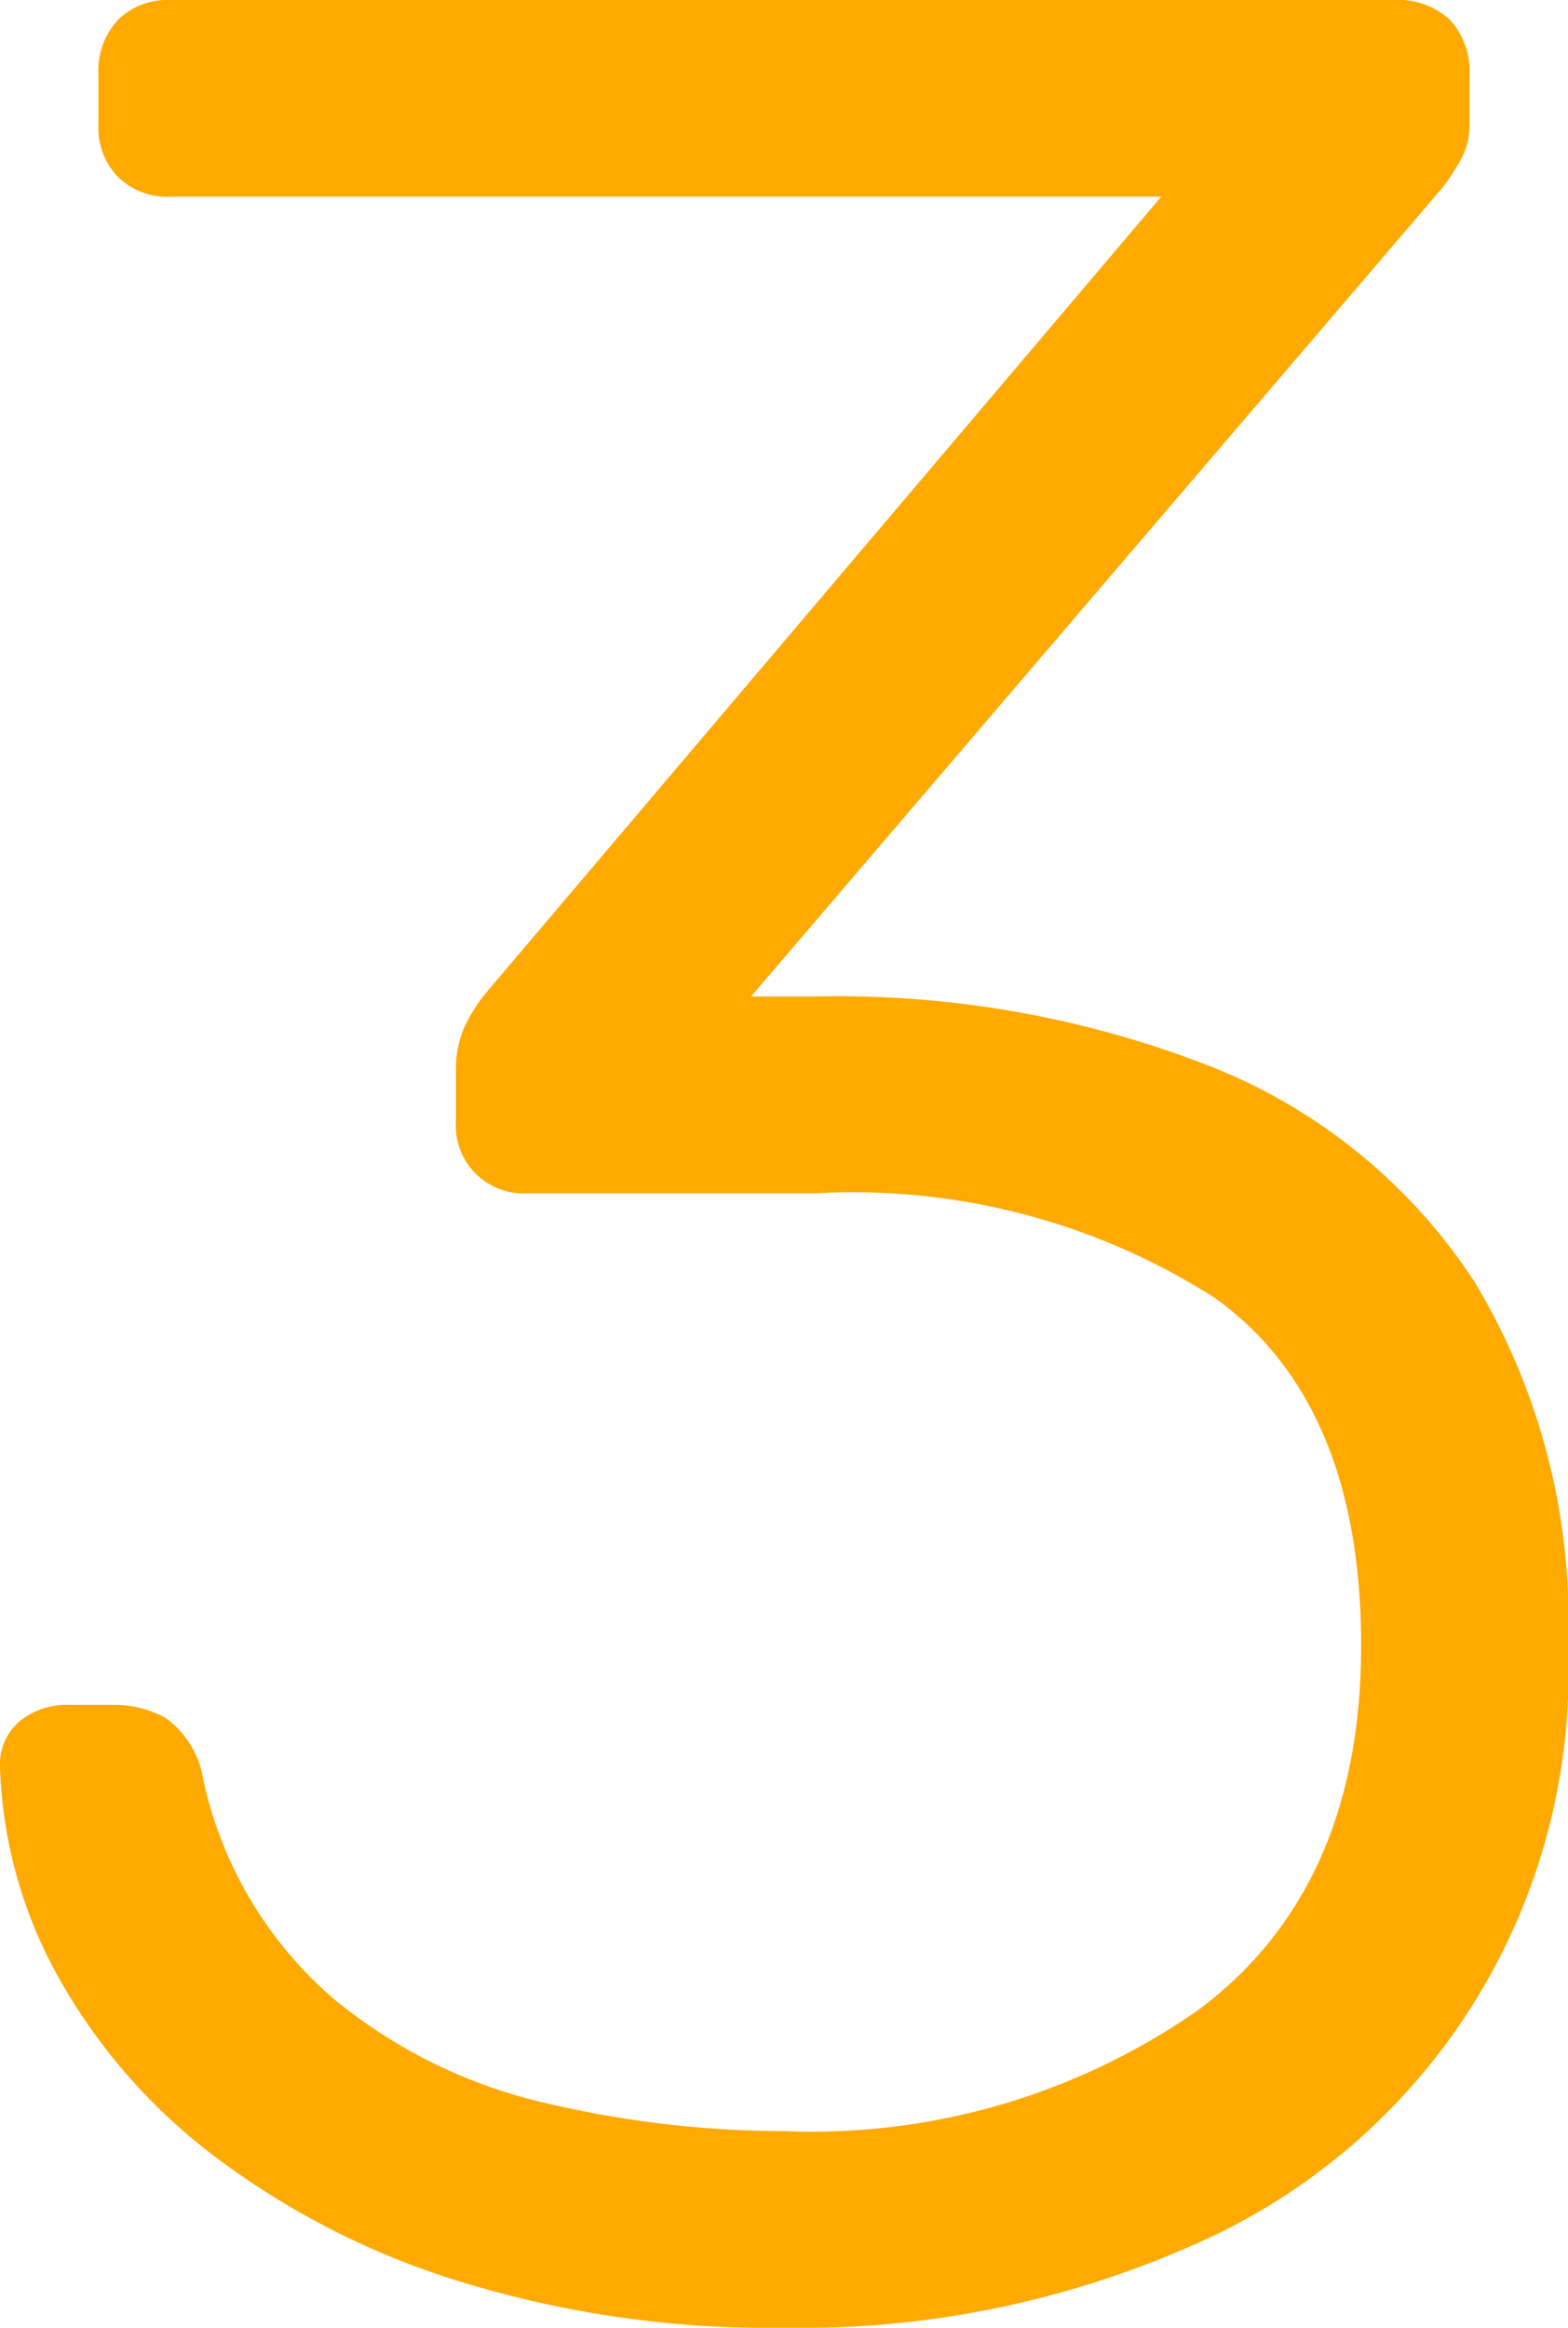 <?xml version="1.0" encoding="UTF-8"?>
<svg xmlns="http://www.w3.org/2000/svg" xmlns:xlink="http://www.w3.org/1999/xlink" width="31" height="46" viewBox="0 0 31 46">
  <defs>
    <clipPath id="clip-path">
      <rect id="Rechteck_9721" data-name="Rechteck 9721" width="31" height="46" fill="none"></rect>
    </clipPath>
  </defs>
  <g id="Gruppe_20912" data-name="Gruppe 20912" transform="translate(0 0)">
    <g id="Gruppe_20911" data-name="Gruppe 20911" transform="translate(0 0)" clip-path="url(#clip-path)">
      <path id="Pfad_186919" data-name="Pfad 186919" d="M15.5,46a20.731,20.731,0,0,1-6.485-.939,15.672,15.672,0,0,1-4.832-2.494,11.4,11.4,0,0,1-3.048-3.531A9.1,9.1,0,0,1,0,34.921a1.115,1.115,0,0,1,.389-.907,1.469,1.469,0,0,1,.973-.324H2.27a2.112,2.112,0,0,1,1.005.259,1.862,1.862,0,0,1,.746,1.231,7.928,7.928,0,0,0,2.562,4.308A10.159,10.159,0,0,0,10.8,41.562a20.7,20.7,0,0,0,4.7.551,13.336,13.336,0,0,0,8.2-2.4q3.21-2.4,3.21-7.192t-2.886-6.868a13.281,13.281,0,0,0-7.88-2.073H10.441a1.338,1.338,0,0,1-1.427-1.425v-.972a2.107,2.107,0,0,1,.162-.875A3.291,3.291,0,0,1,9.6,19.63L22.958,3.887H3.372A1.4,1.4,0,0,1,2.335,3.5a1.4,1.4,0,0,1-.389-1.037V1.49a1.489,1.489,0,0,1,.389-1.1A1.4,1.4,0,0,1,3.372,0h24.19a1.492,1.492,0,0,1,1.1.389,1.489,1.489,0,0,1,.389,1.1v.972a1.377,1.377,0,0,1-.162.68,4.7,4.7,0,0,1-.357.551l-13.684,16h1.3a20.2,20.2,0,0,1,7.815,1.393,11.1,11.1,0,0,1,5.188,4.244A12.973,12.973,0,0,1,31,32.524a12.346,12.346,0,0,1-7.523,11.889A19.126,19.126,0,0,1,15.5,46" transform="translate(0 0)" fill="#feaa01"></path>
    </g>
  </g>
</svg>
